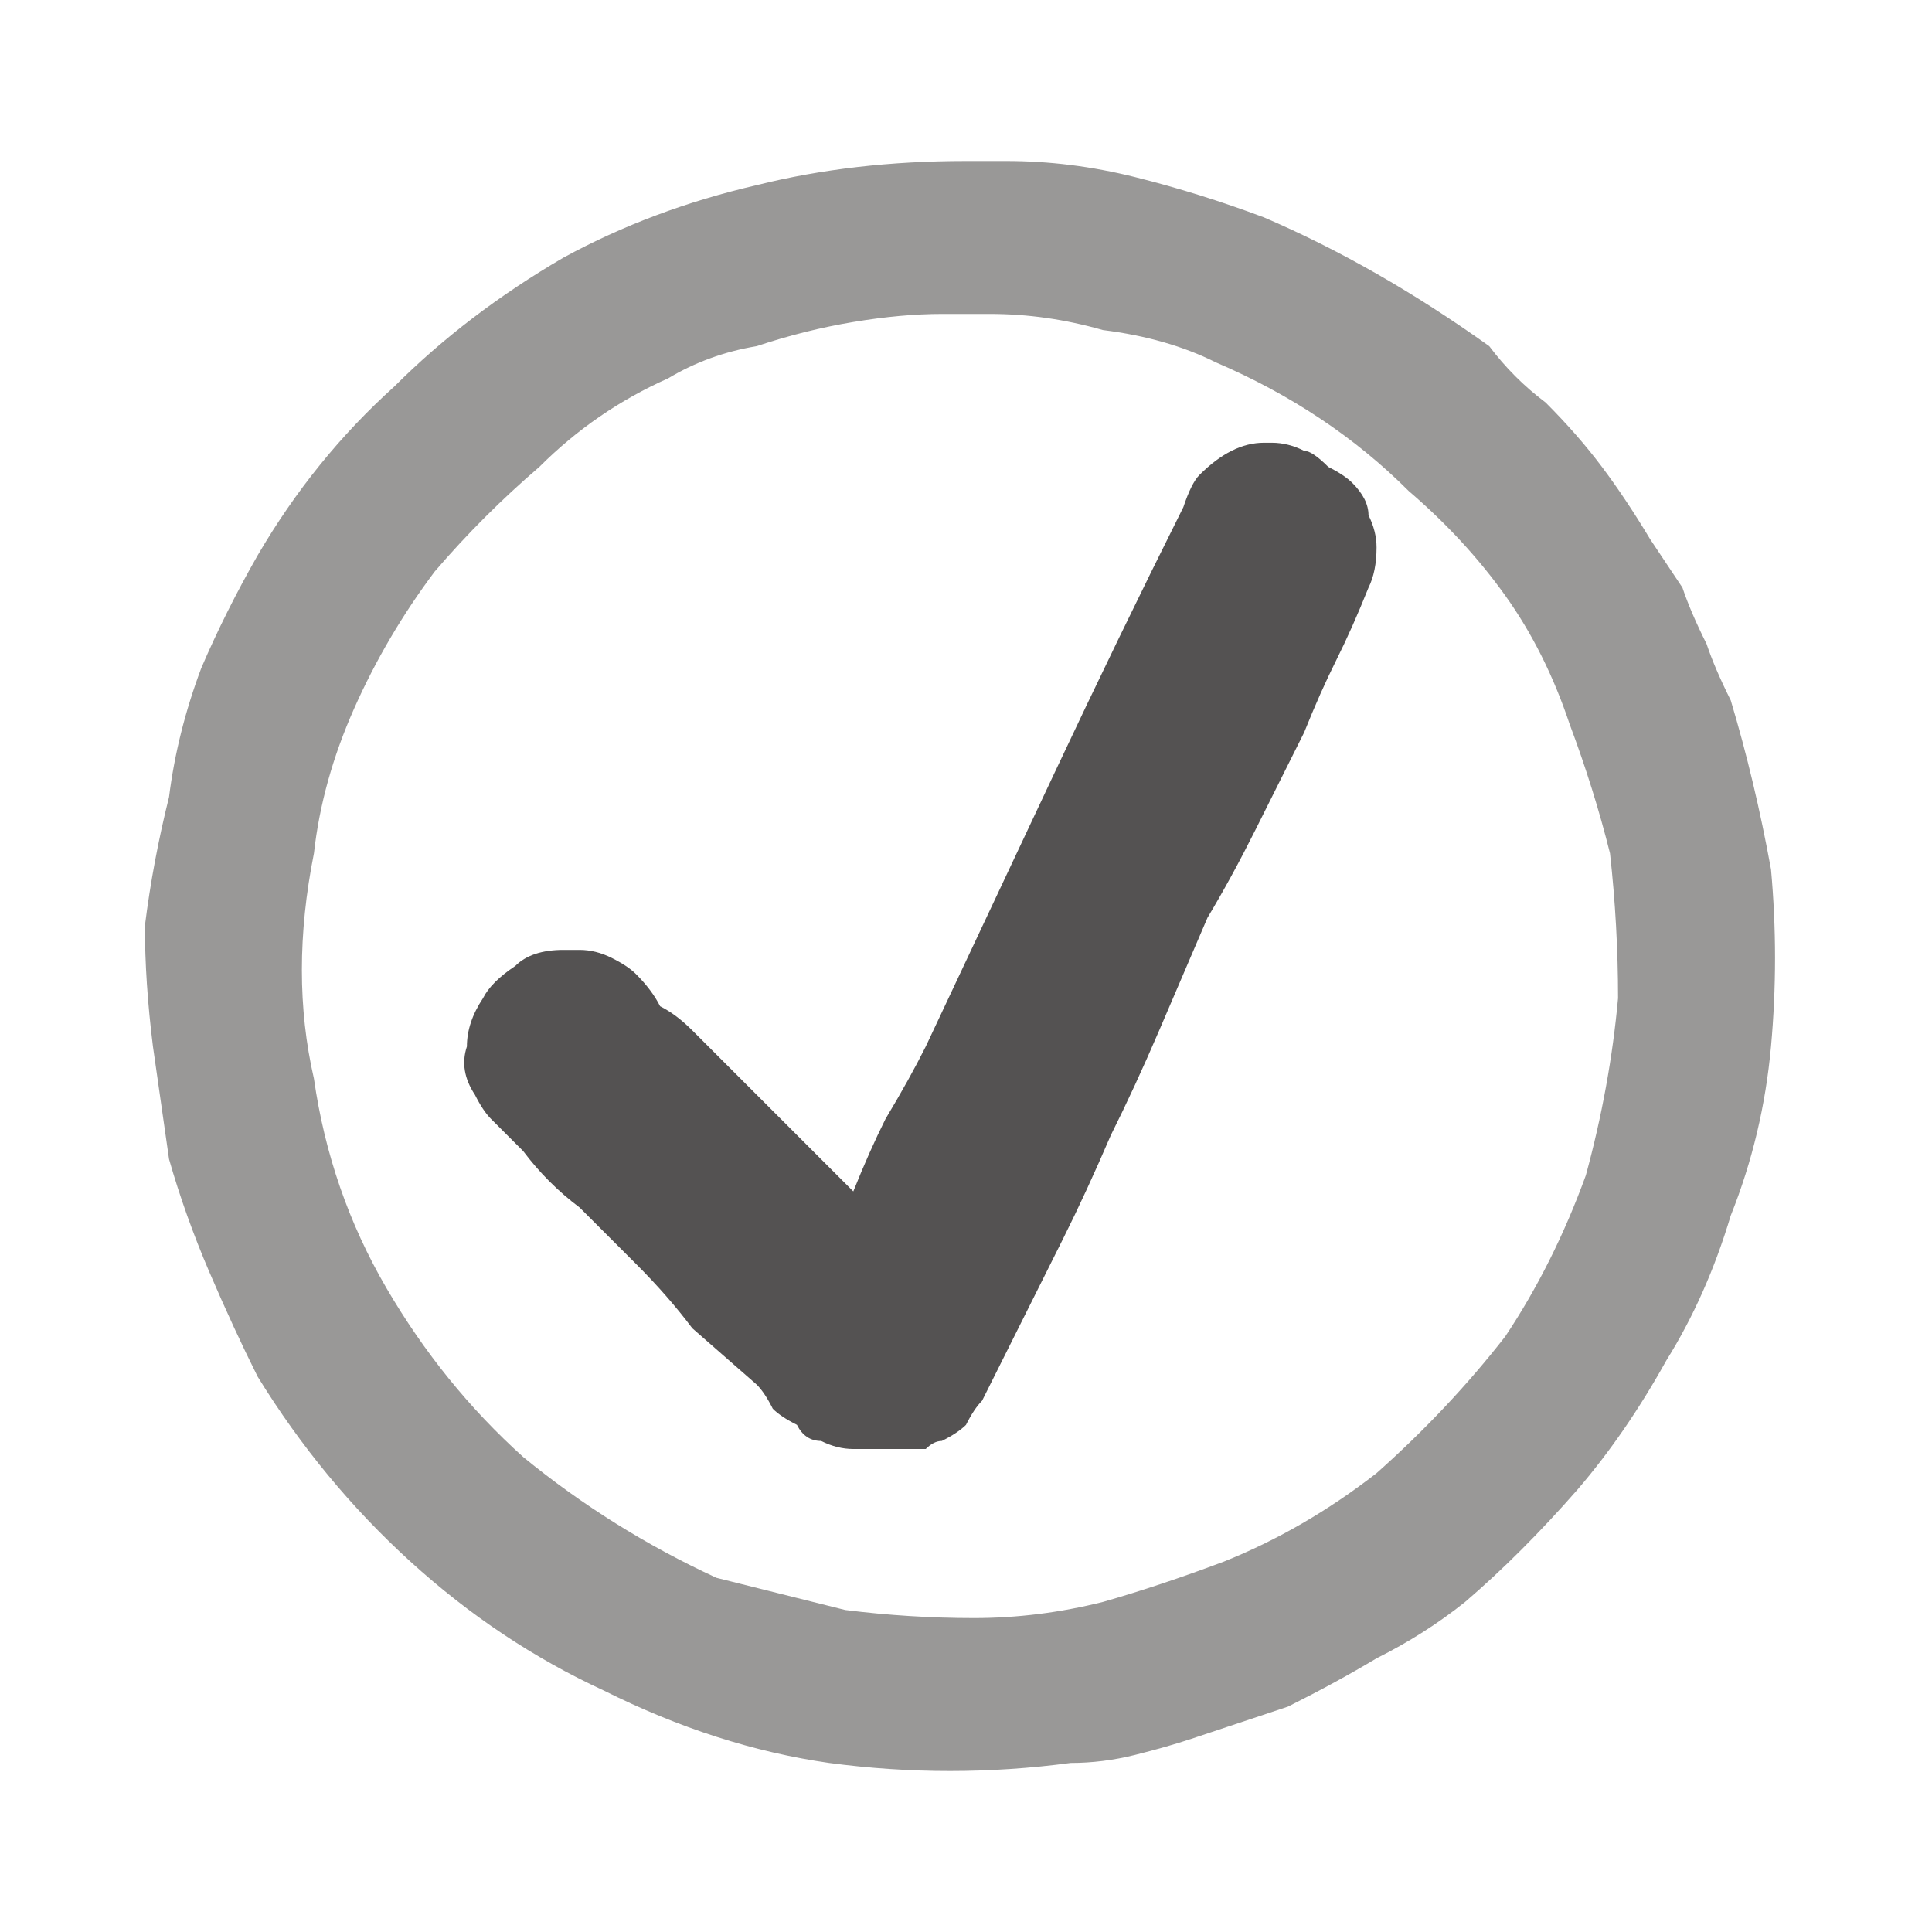 <svg xmlns="http://www.w3.org/2000/svg" height="12" width="12">
  <defs />
  <g>
    <path d="M5.3 7.4 Q5.4 7.15 5.5 6.95 5.65 6.7 5.75 6.5 6.15 5.65 6.55 4.8 6.95 3.95 7.35 3.15 7.4 3 7.45 2.95 7.55 2.85 7.65 2.8 7.75 2.75 7.85 2.75 L7.9 2.75 Q7.9 2.75 7.9 2.75 8 2.75 8.1 2.8 8.15 2.8 8.25 2.9 8.35 2.95 8.4 3 8.5 3.1 8.5 3.2 8.55 3.3 8.55 3.4 8.55 3.55 8.5 3.65 8.4 3.9 8.3 4.1 8.2 4.3 8.1 4.55 7.95 4.85 7.8 5.15 7.65 5.45 7.5 5.7 7.35 6.05 7.2 6.4 7.05 6.75 6.9 7.05 6.75 7.4 6.6 7.7 6.45 8 6.3 8.3 6.25 8.4 6.2 8.5 6.15 8.6 6.1 8.7 6.05 8.75 6 8.85 5.95 8.9 5.85 8.95 5.8 8.95 5.75 9 5.65 9 5.6 9 5.55 9 5.55 9 5.5 9 5.5 9 5.4 9 5.3 9 5.2 9 5.1 8.95 5 8.95 4.95 8.85 4.85 8.8 4.8 8.75 4.75 8.65 4.7 8.6 L4.3 8.25 Q4.15 8.05 3.95 7.85 L3.6 7.5 Q3.4 7.35 3.25 7.15 3.2 7.1 3.15 7.05 3.1 7 3.05 6.95 3 6.9 2.95 6.8 2.85 6.65 2.9 6.5 2.9 6.35 3 6.2 3.05 6.1 3.2 6 3.3 5.9 3.5 5.9 3.5 5.9 3.5 5.9 3.5 5.9 3.5 5.9 3.55 5.9 3.55 5.9 3.55 5.9 3.6 5.9 3.7 5.9 3.8 5.95 3.9 6 3.95 6.05 4.05 6.15 4.1 6.25 4.2 6.3 4.3 6.4 4.4 6.5 4.45 6.55 4.6 6.7 4.7 6.8 4.8 6.9 4.95 7.05 5.05 7.15 5.1 7.2 5.2 7.3 5.3 7.4" fill="#545252" stroke="none" />
    <path d="M5.9 1.95 Q5.9 1.95 5.9 1.95 5.9 1.95 5.85 1.95 5.6 1.95 5.3 2 5 2.05 4.7 2.15 4.4 2.2 4.15 2.35 3.7 2.55 3.35 2.9 3 3.2 2.7 3.55 2.4 3.95 2.2 4.4 2 4.85 1.95 5.3 1.8 6.05 1.95 6.7 2.05 7.4 2.4 8 2.75 8.6 3.25 9.05 3.8 9.5 4.45 9.8 4.85 9.9 5.25 10 5.65 10.05 6.05 10.05 6.45 10.05 6.85 9.95 7.2 9.85 7.6 9.7 8.1 9.5 8.55 9.15 9 8.75 9.35 8.3 9.65 7.85 9.85 7.3 10 6.75 10.05 6.2 10.05 5.75 10 5.3 9.9 4.9 9.75 4.5 9.6 4.05 9.35 3.7 9.1 3.35 8.75 3.05 8.5 2.8 8.2 2.6 7.9 2.4 7.55 2.25 7.25 2.1 6.85 2.05 6.5 1.95 6.15 1.95 6.1 1.95 6.05 1.95 6 1.95 5.9 1.95 M6.05 1 L6.1 1 Q6.1 1 6.15 1 6.2 1 6.25 1 6.65 1 7.05 1.1 7.45 1.2 7.85 1.35 8.2 1.5 8.55 1.7 8.9 1.9 9.25 2.15 9.4 2.35 9.6 2.5 9.8 2.7 9.95 2.9 10.1 3.1 10.25 3.35 10.35 3.5 10.45 3.65 10.5 3.8 10.6 4 10.65 4.15 10.75 4.35 10.9 4.85 11 5.4 11.05 5.95 11 6.5 10.95 7.05 10.75 7.55 10.6 8.05 10.35 8.45 10.1 8.9 9.8 9.25 9.45 9.65 9.1 9.95 8.85 10.15 8.55 10.3 8.3 10.45 8 10.6 7.7 10.7 7.4 10.8 7.25 10.85 7.05 10.9 6.85 10.95 6.65 10.95 5.9 11.05 5.15 10.95 4.45 10.85 3.75 10.5 3.1 10.2 2.55 9.7 2 9.2 1.6 8.55 1.45 8.25 1.3 7.9 1.15 7.55 1.05 7.2 1 6.85 0.95 6.5 0.9 6.1 0.9 5.75 0.95 5.35 1.05 4.95 1.1 4.55 1.25 4.15 1.4 3.8 1.6 3.45 1.95 2.85 2.45 2.4 2.9 1.95 3.5 1.6 4.05 1.3 4.7 1.15 5.3 1 6 1 L6.05 1 Q6.05 1 6.05 1 6.05 1 6.05 1" fill="#999897" stroke="none" />
  </g>
</svg>